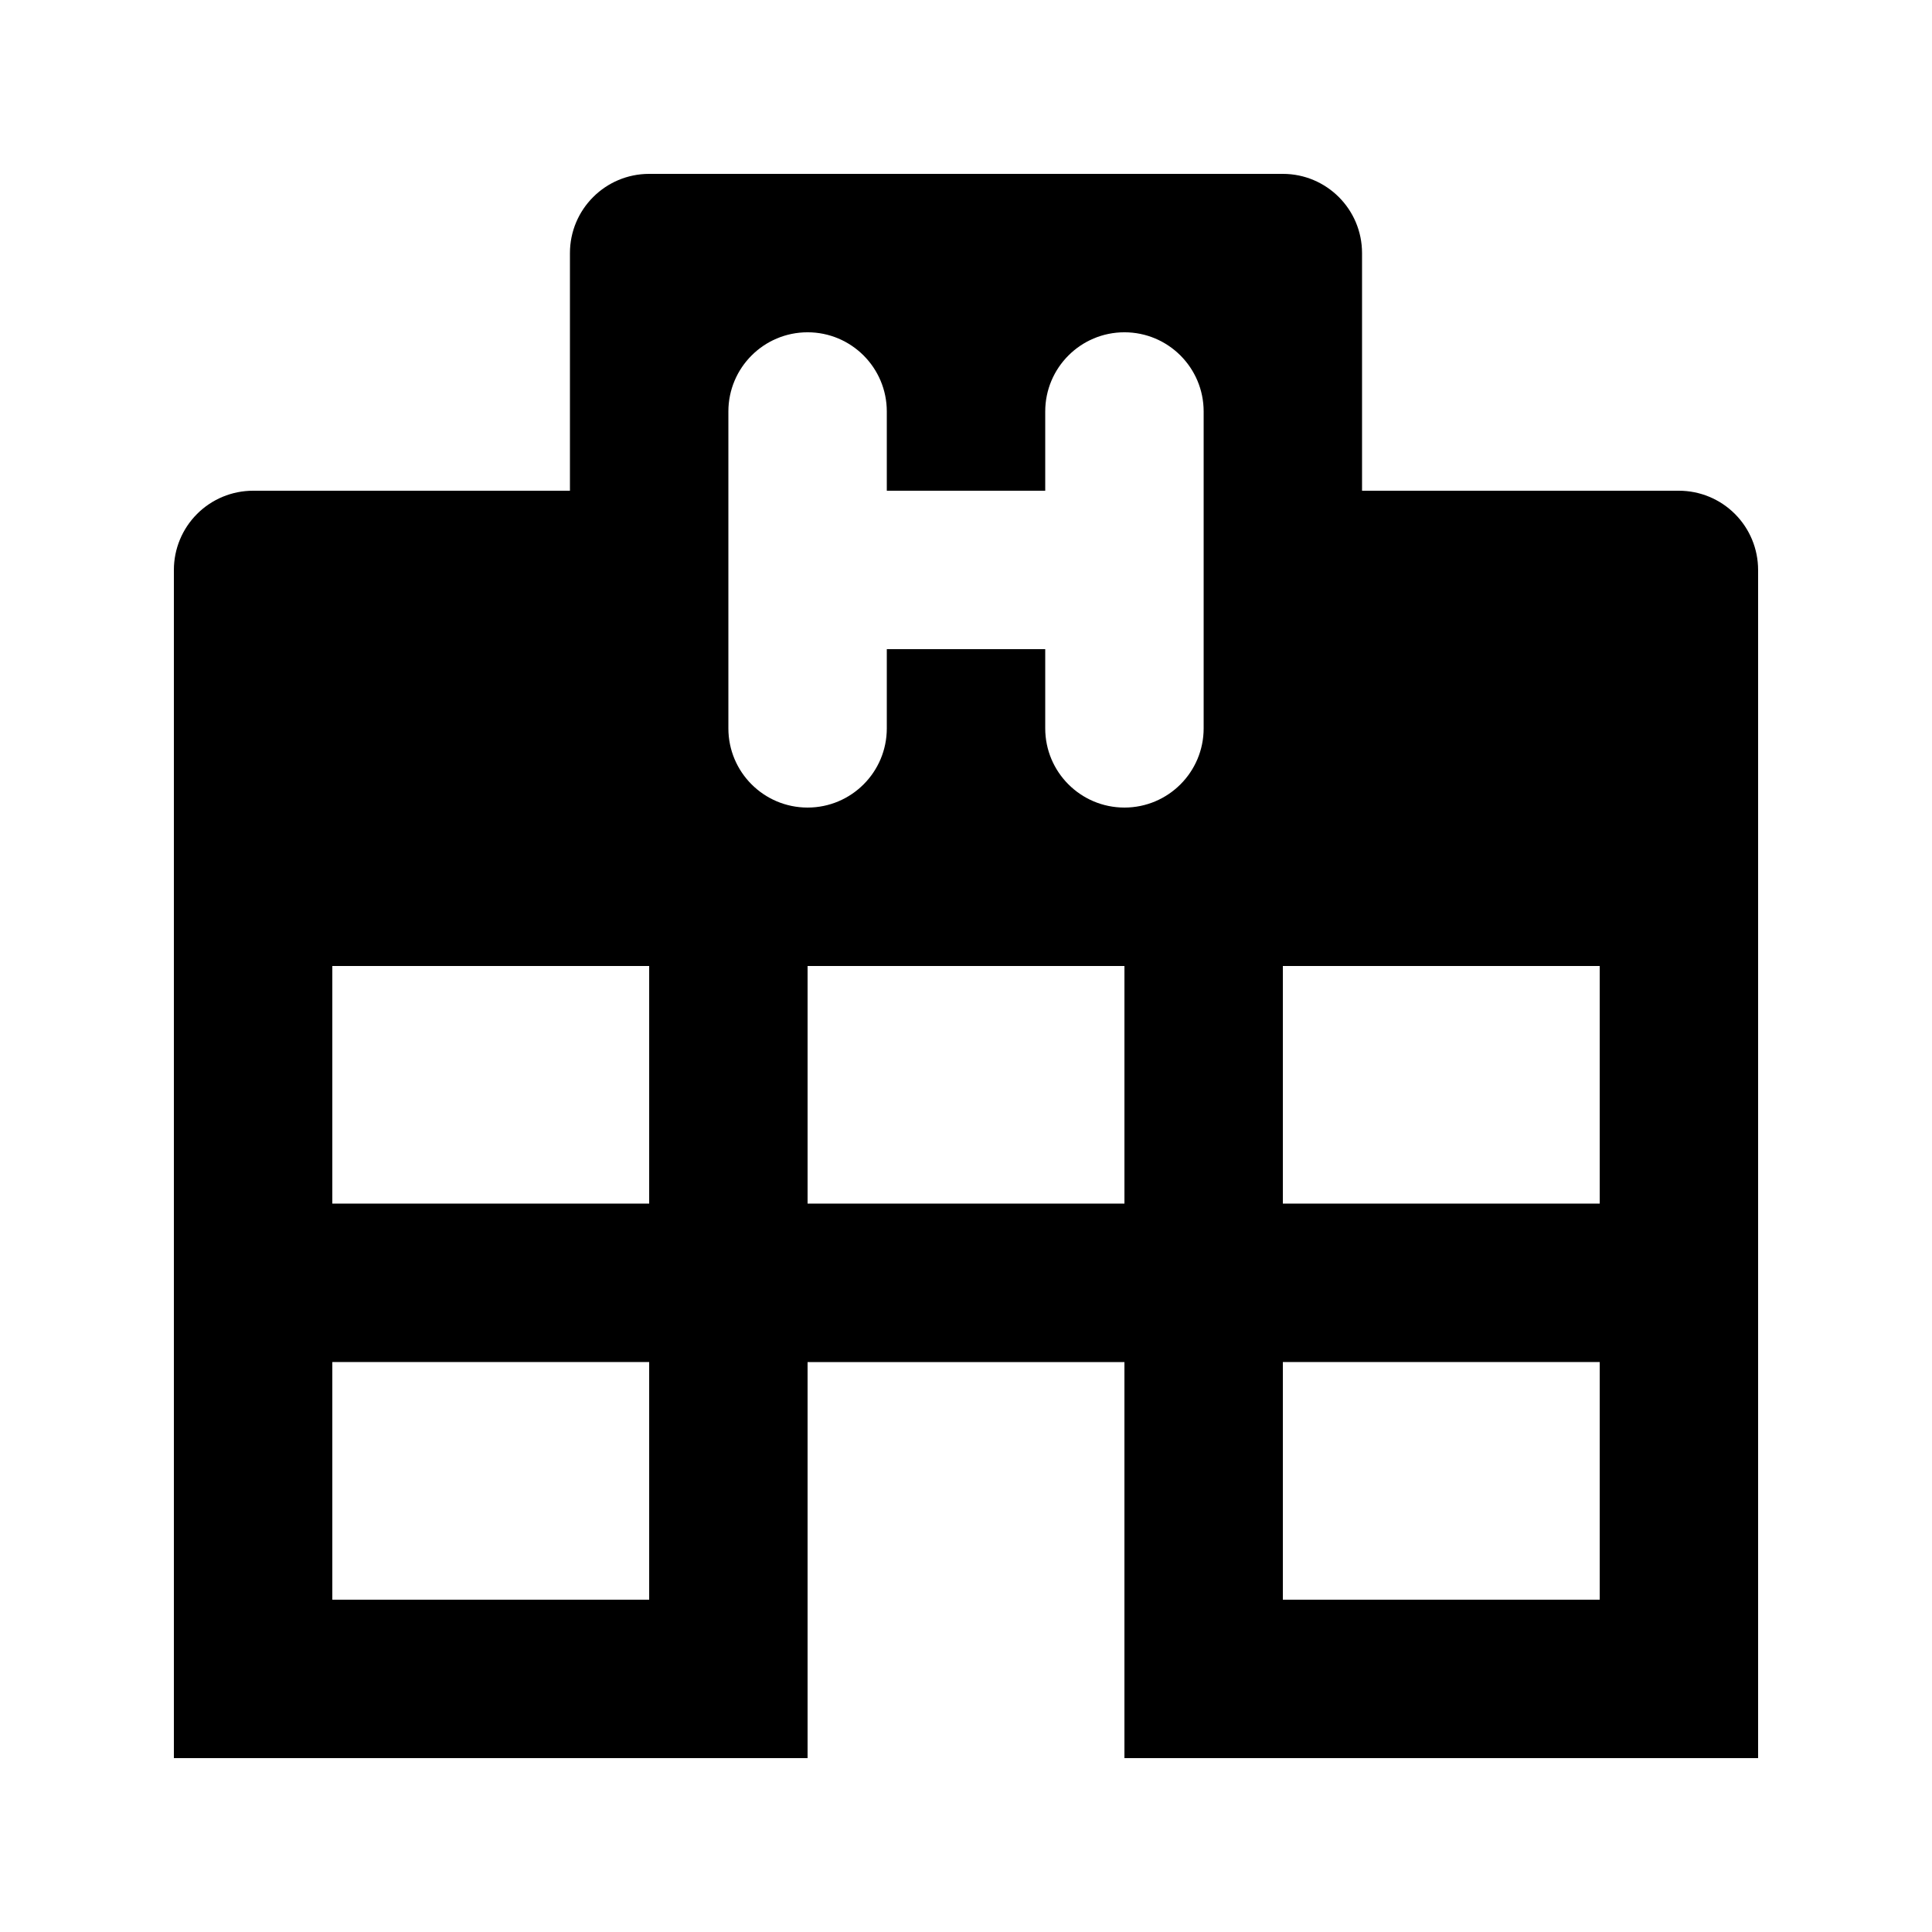 <?xml version="1.0" encoding="UTF-8"?>
<!-- Uploaded to: SVG Repo, www.svgrepo.com, Generator: SVG Repo Mixer Tools -->
<svg fill="#000000" width="800px" height="800px" version="1.1" viewBox="144 144 512 512" xmlns="http://www.w3.org/2000/svg">
 <path d="m190.08 609.92v-314.88c0-5.57 2.211-10.906 6.148-14.844s9.277-6.148 14.844-6.148h83.969v-62.977c0-11.594 9.398-20.992 20.992-20.992h167.93c11.598 0 20.992 9.398 20.992 20.992v62.977h83.969c5.57 0 10.91 2.211 14.844 6.148 3.938 3.938 6.148 9.273 6.148 14.844v314.88h-167.93v-104.96h-83.969v104.96zm167.94-377.86c-11.594 0-20.992 9.398-20.992 20.992v83.969c0 11.594 9.398 20.992 20.992 20.992s20.992-9.398 20.992-20.992v-20.992h41.984v20.992c0 11.594 9.398 20.992 20.992 20.992s20.992-9.398 20.992-20.992v-83.969c0-11.594-9.398-20.992-20.992-20.992s-20.992 9.398-20.992 20.992v20.992h-41.984v-20.992c0-11.594-9.398-20.992-20.992-20.992zm-125.95 335.87h83.969v-62.977h-83.969zm0-104.96h83.969v-62.977h-83.969zm251.9 104.96h83.969v-62.977h-83.969zm0-104.96h83.969v-62.977h-83.969zm-125.95 0h83.969v-62.977h-83.969z"/>
</svg>